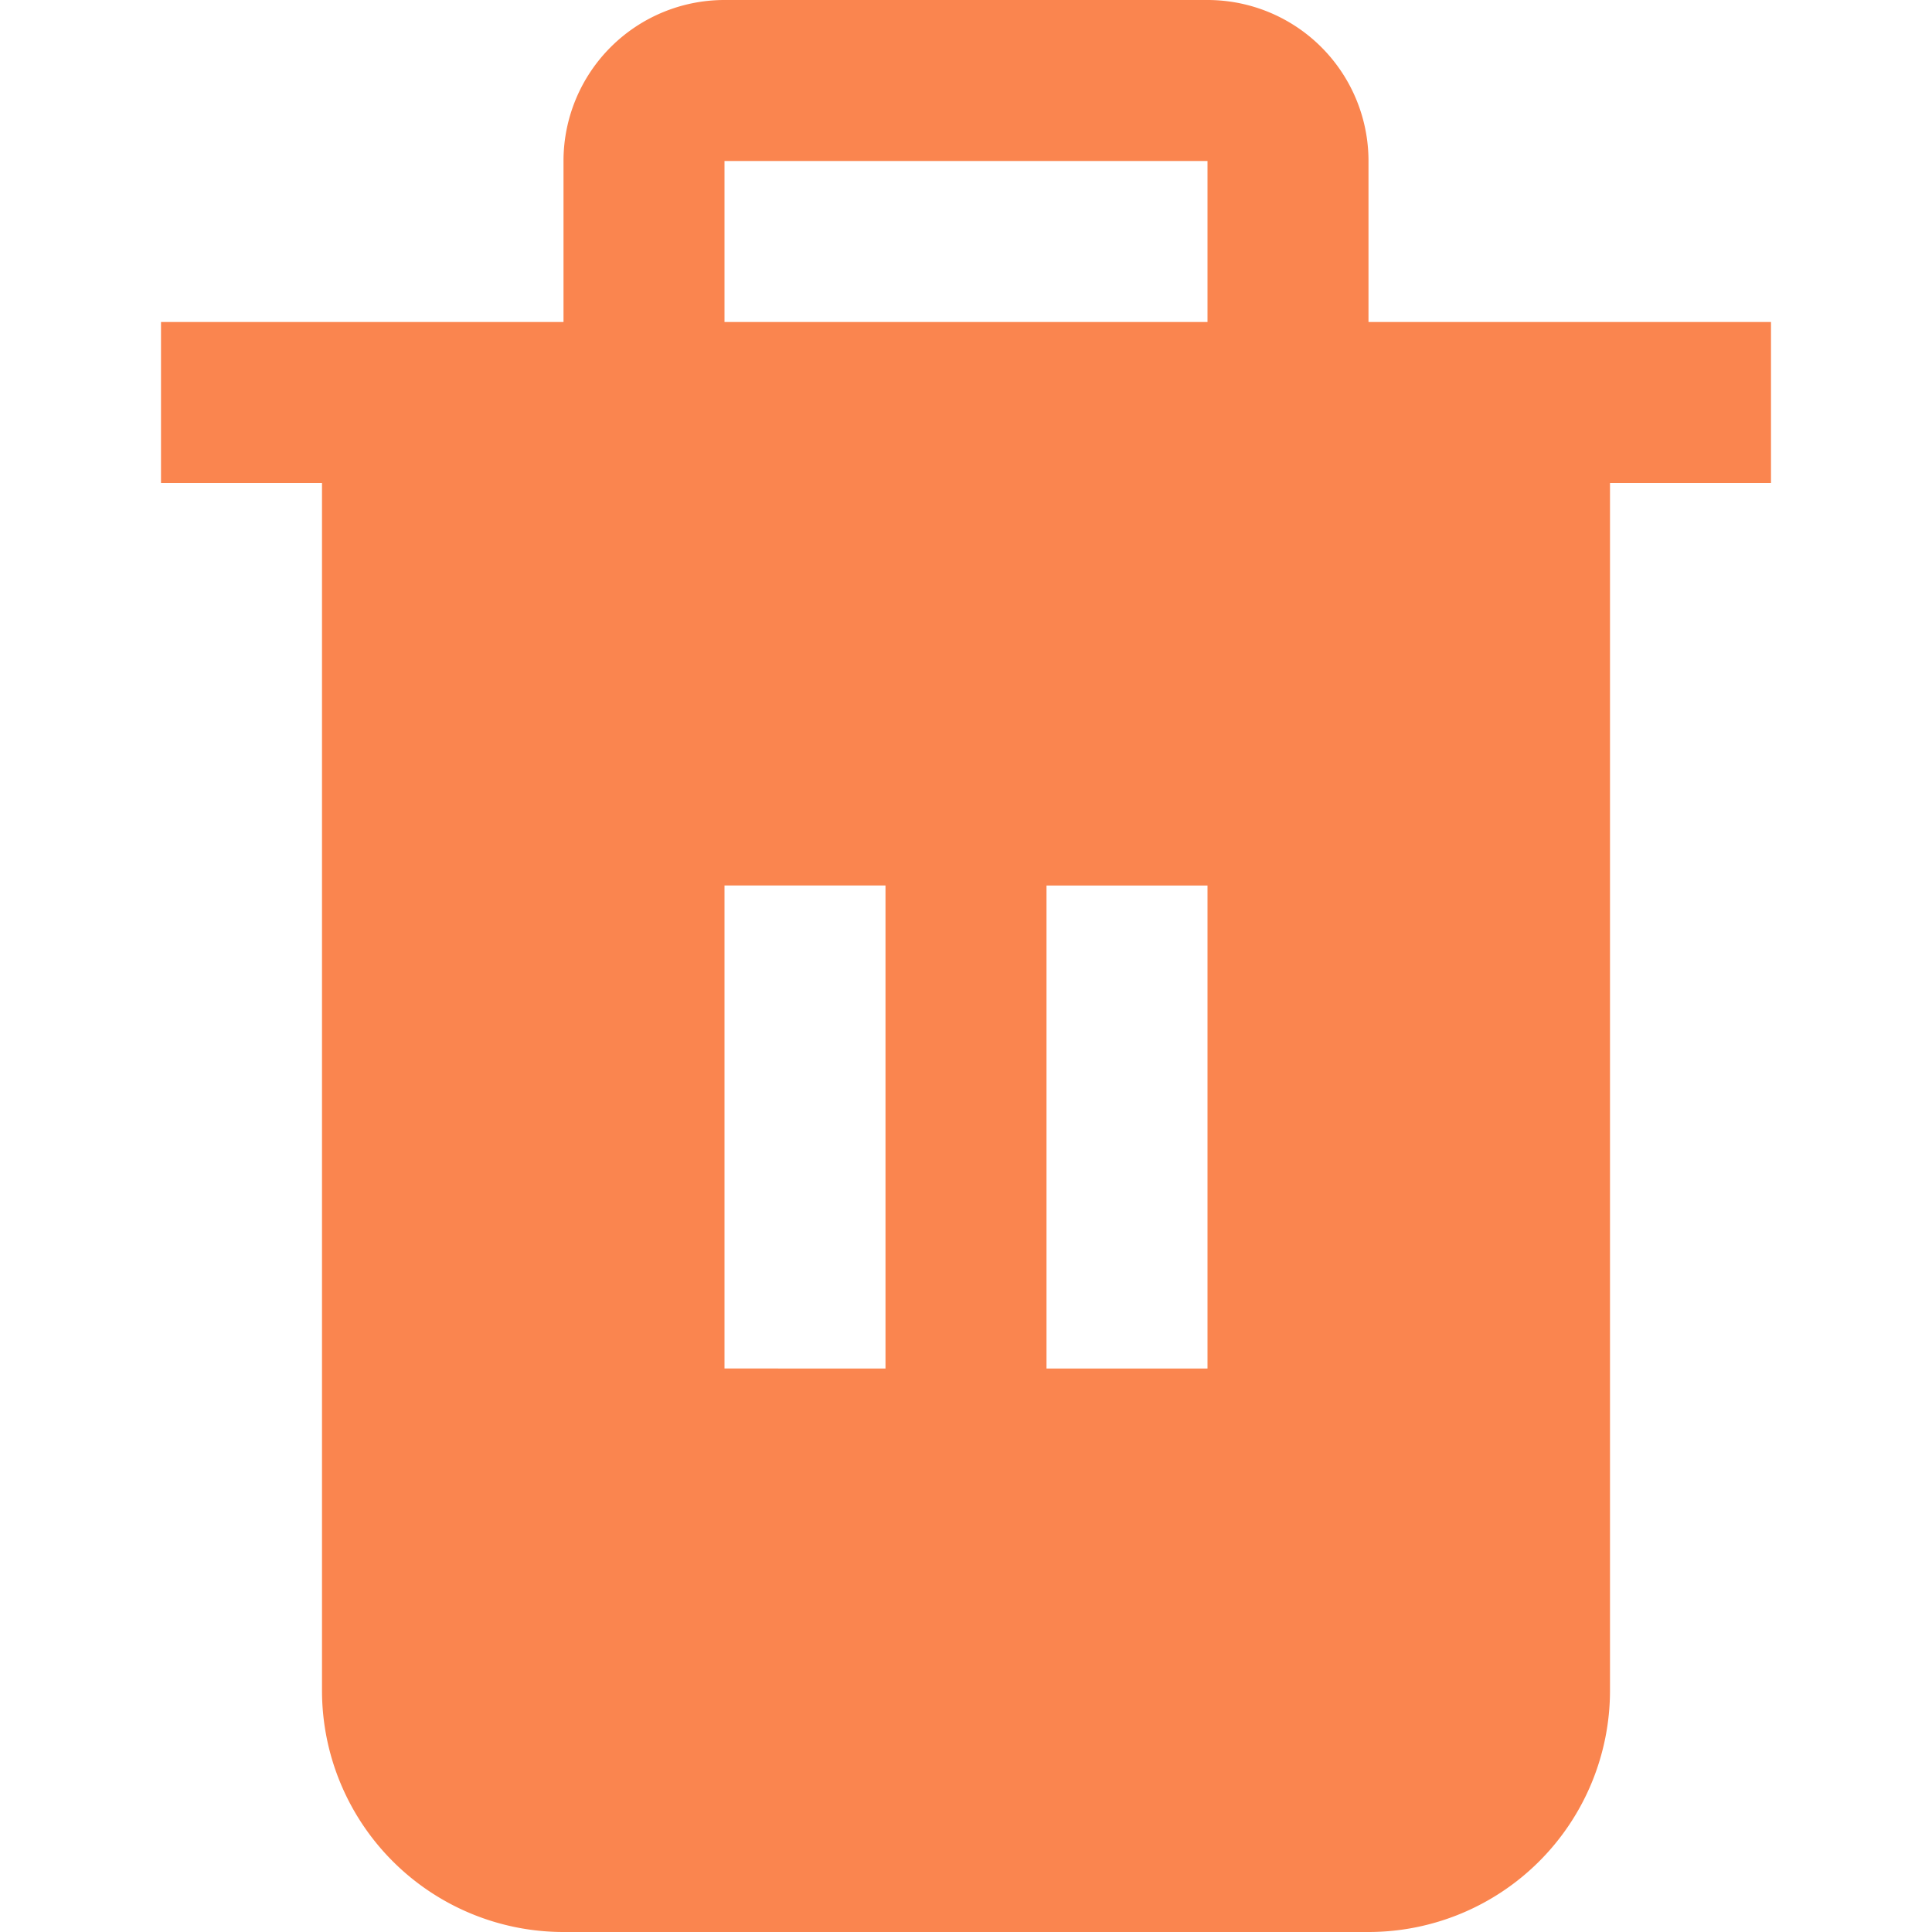 <svg preserveAspectRatio="xMidYMid meet" height="512" width="512" viewBox="2 0 20 24" xmlns="http://www.w3.org/2000/svg">
    <g stroke="#757575" fill="#FA854F" stroke-width="0px">
        <path d="M17 4V2a2 2 0 0 0-2-2H9a2 2 0 0 0-2 2v2H2v2h2v15a3 3 0 0 0 3 3h10a3 3 0 0 0 3-3V6h2V4Zm-6 13H9v-6h2Zm4 0h-2v-6h2Zm0-13H9V2h6Z" stroke="#757575" fill="#FA854F" stroke-width="0px"></path>
    </g>
</svg>